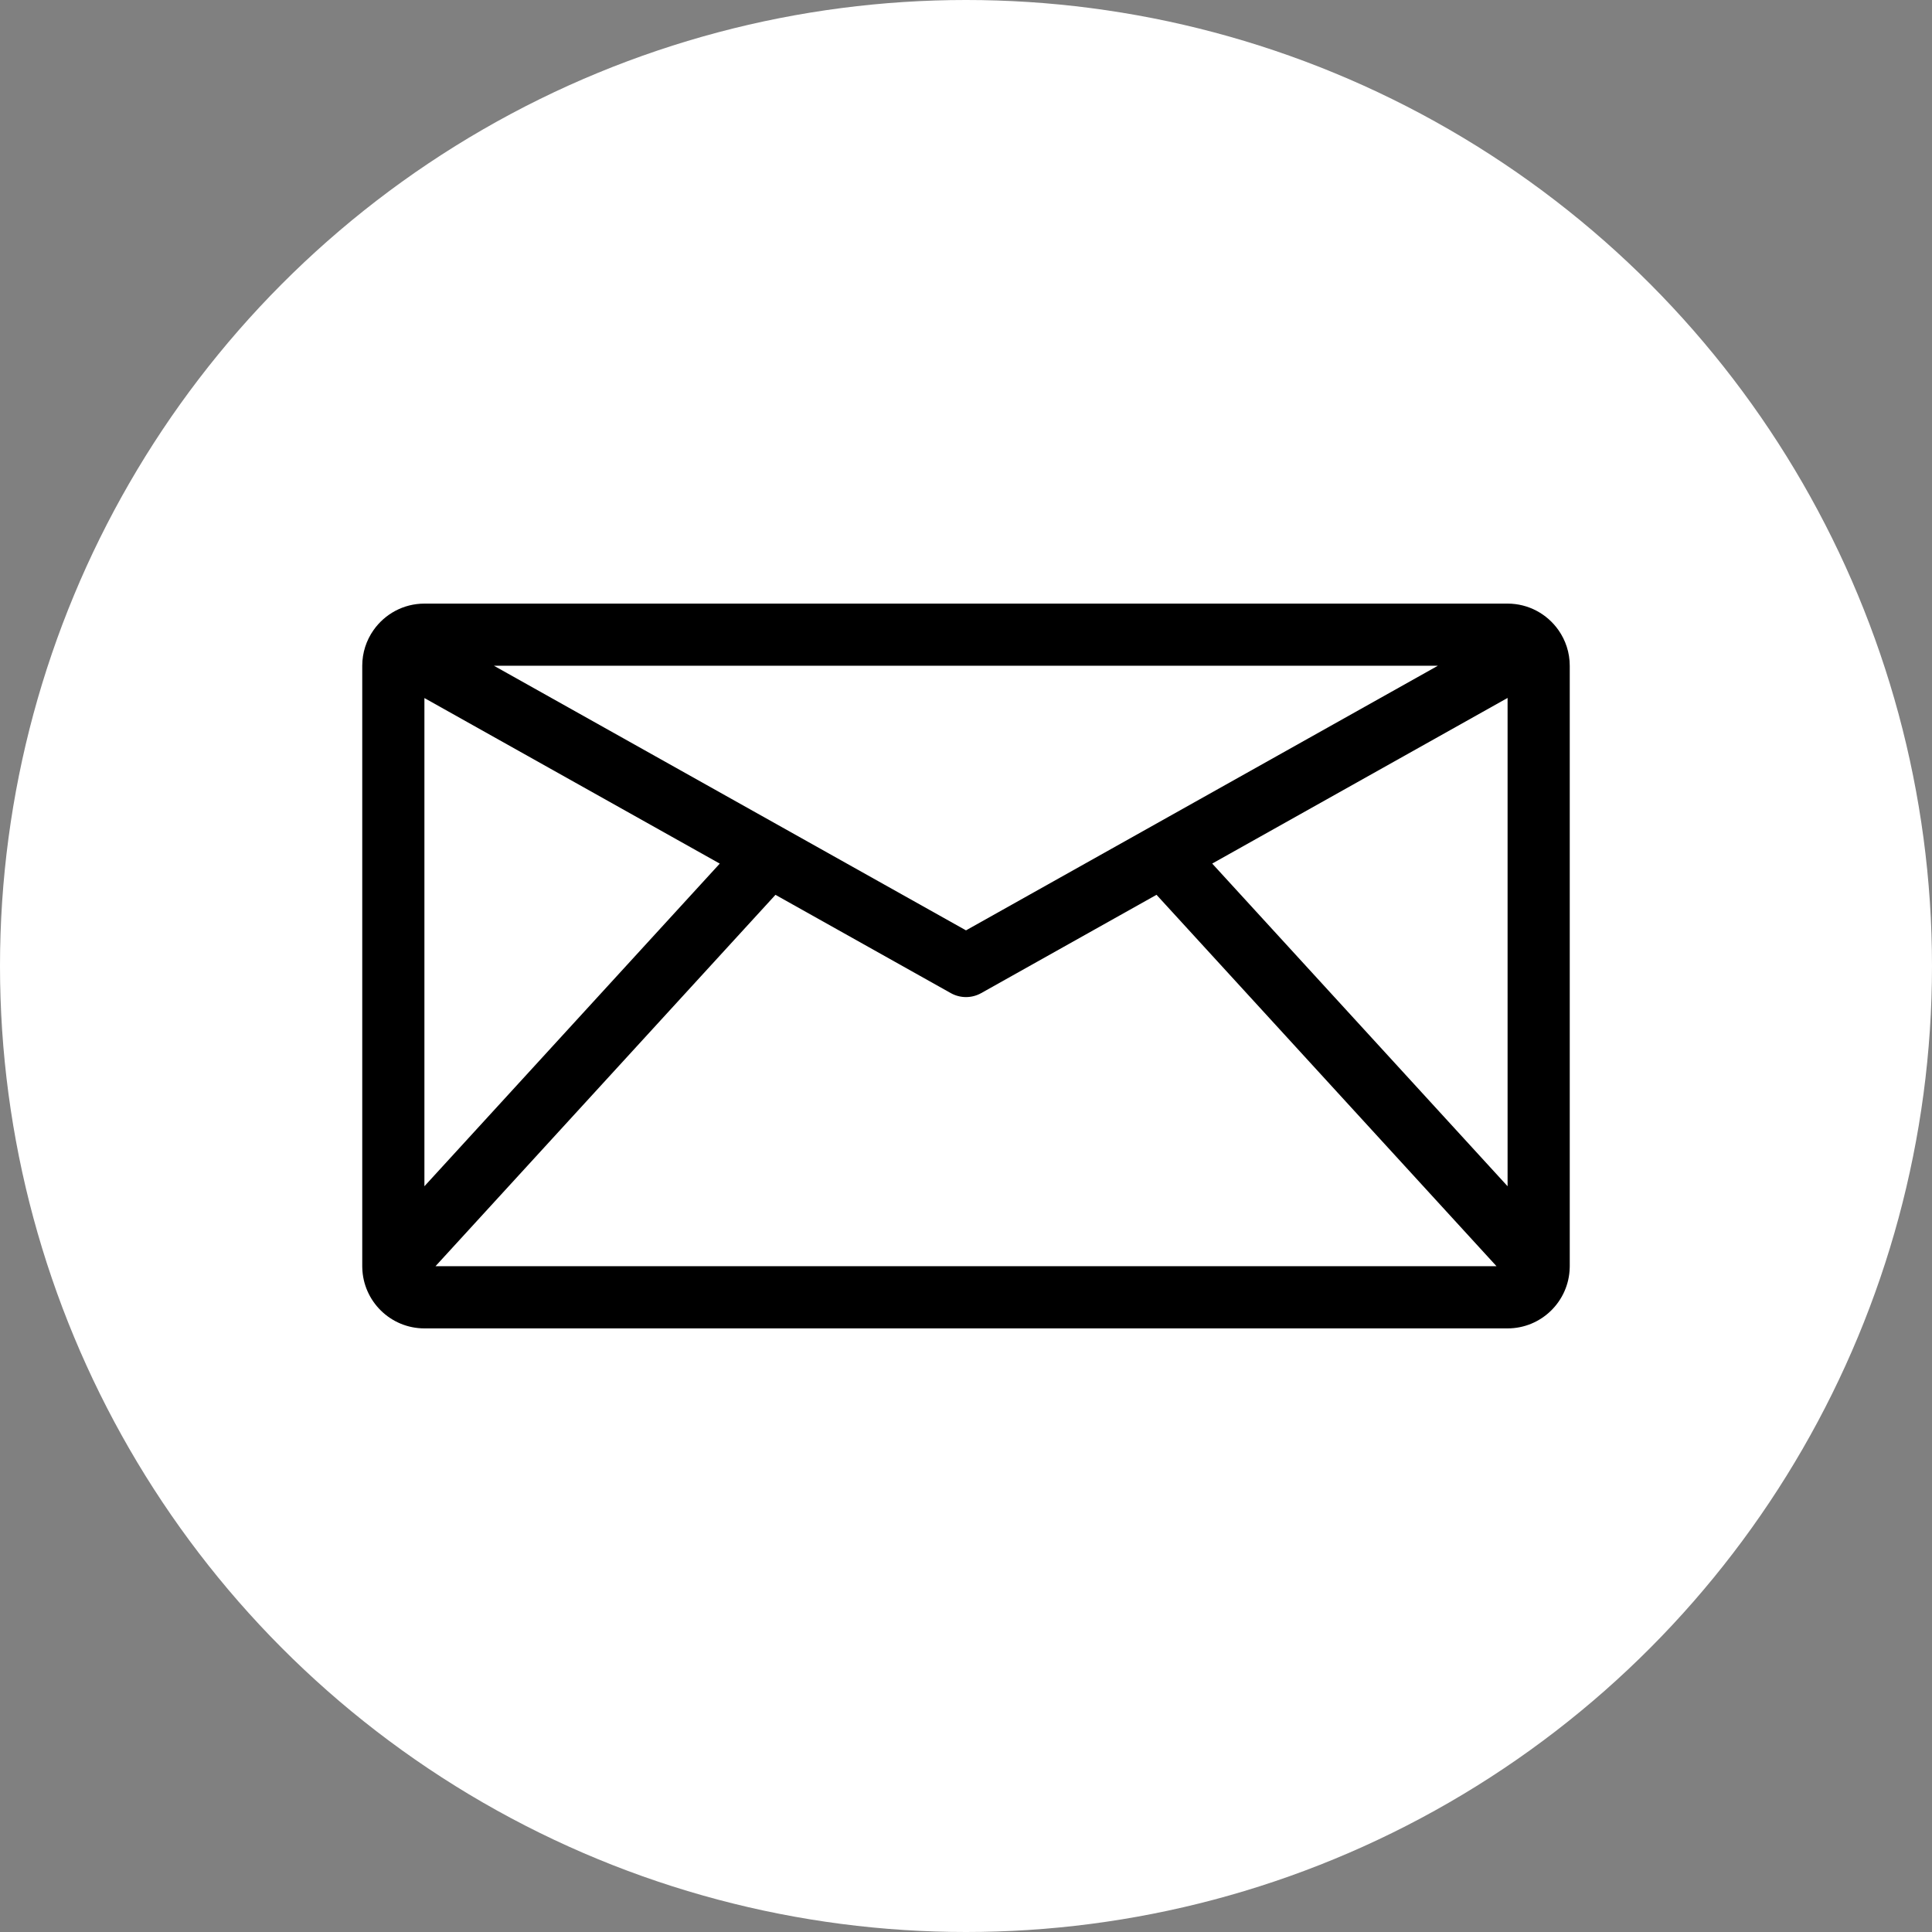 <?xml version="1.0" encoding="UTF-8" standalone="no"?><svg xmlns="http://www.w3.org/2000/svg" xmlns:xlink="http://www.w3.org/1999/xlink" fill="#ffffff" height="480" preserveAspectRatio="xMidYMid meet" version="1" viewBox="16.0 16.0 480.0 480.0" width="480" zoomAndPan="magnify"><rect x="16.0" y="16.0" width="480.0" height="480.0" fill="#808080" stroke="none"/><g id="change1_1"><circle cx="256" cy="256" r="240"/></g><g id="change2_1"><path d="M406,181.409c0-3.291-1.038-6.343-2.8-8.852-.002-.003-.005-.007-.007-.01-2.797-3.977-7.418-6.583-12.639-6.583H121.445c-5.231,0-9.86,2.617-12.656,6.607-.001,.002-.003,.004-.004,.006-1.753,2.505-2.786,5.549-2.786,8.832v149.182c0,.101,.006,.201,.008,.302,.001,.018,.001,.037,.001,.055,.191,8.352,7.04,15.088,15.436,15.088H390.555c8.396,0,15.245-6.736,15.436-15.088,.001-.018,.001-.037,.001-.055,.002-.101,.008-.201,.008-.302V181.409Zm-284.555,8.019l73.378,41.133-73.378,80.158v-121.29Zm134.554,57.718l-117.273-65.738h234.503l-117.23,65.738Zm-47.337-8.829l43.562,24.419c1.173,.657,2.474,.986,3.776,.986,1.302,0,2.604-.329,3.777-.987l43.556-24.424,84.475,92.28H124.192l84.47-92.273Zm108.508-7.765l73.385-41.151,.001,121.318-73.386-80.167Z" fill="#000000"/></g></svg>